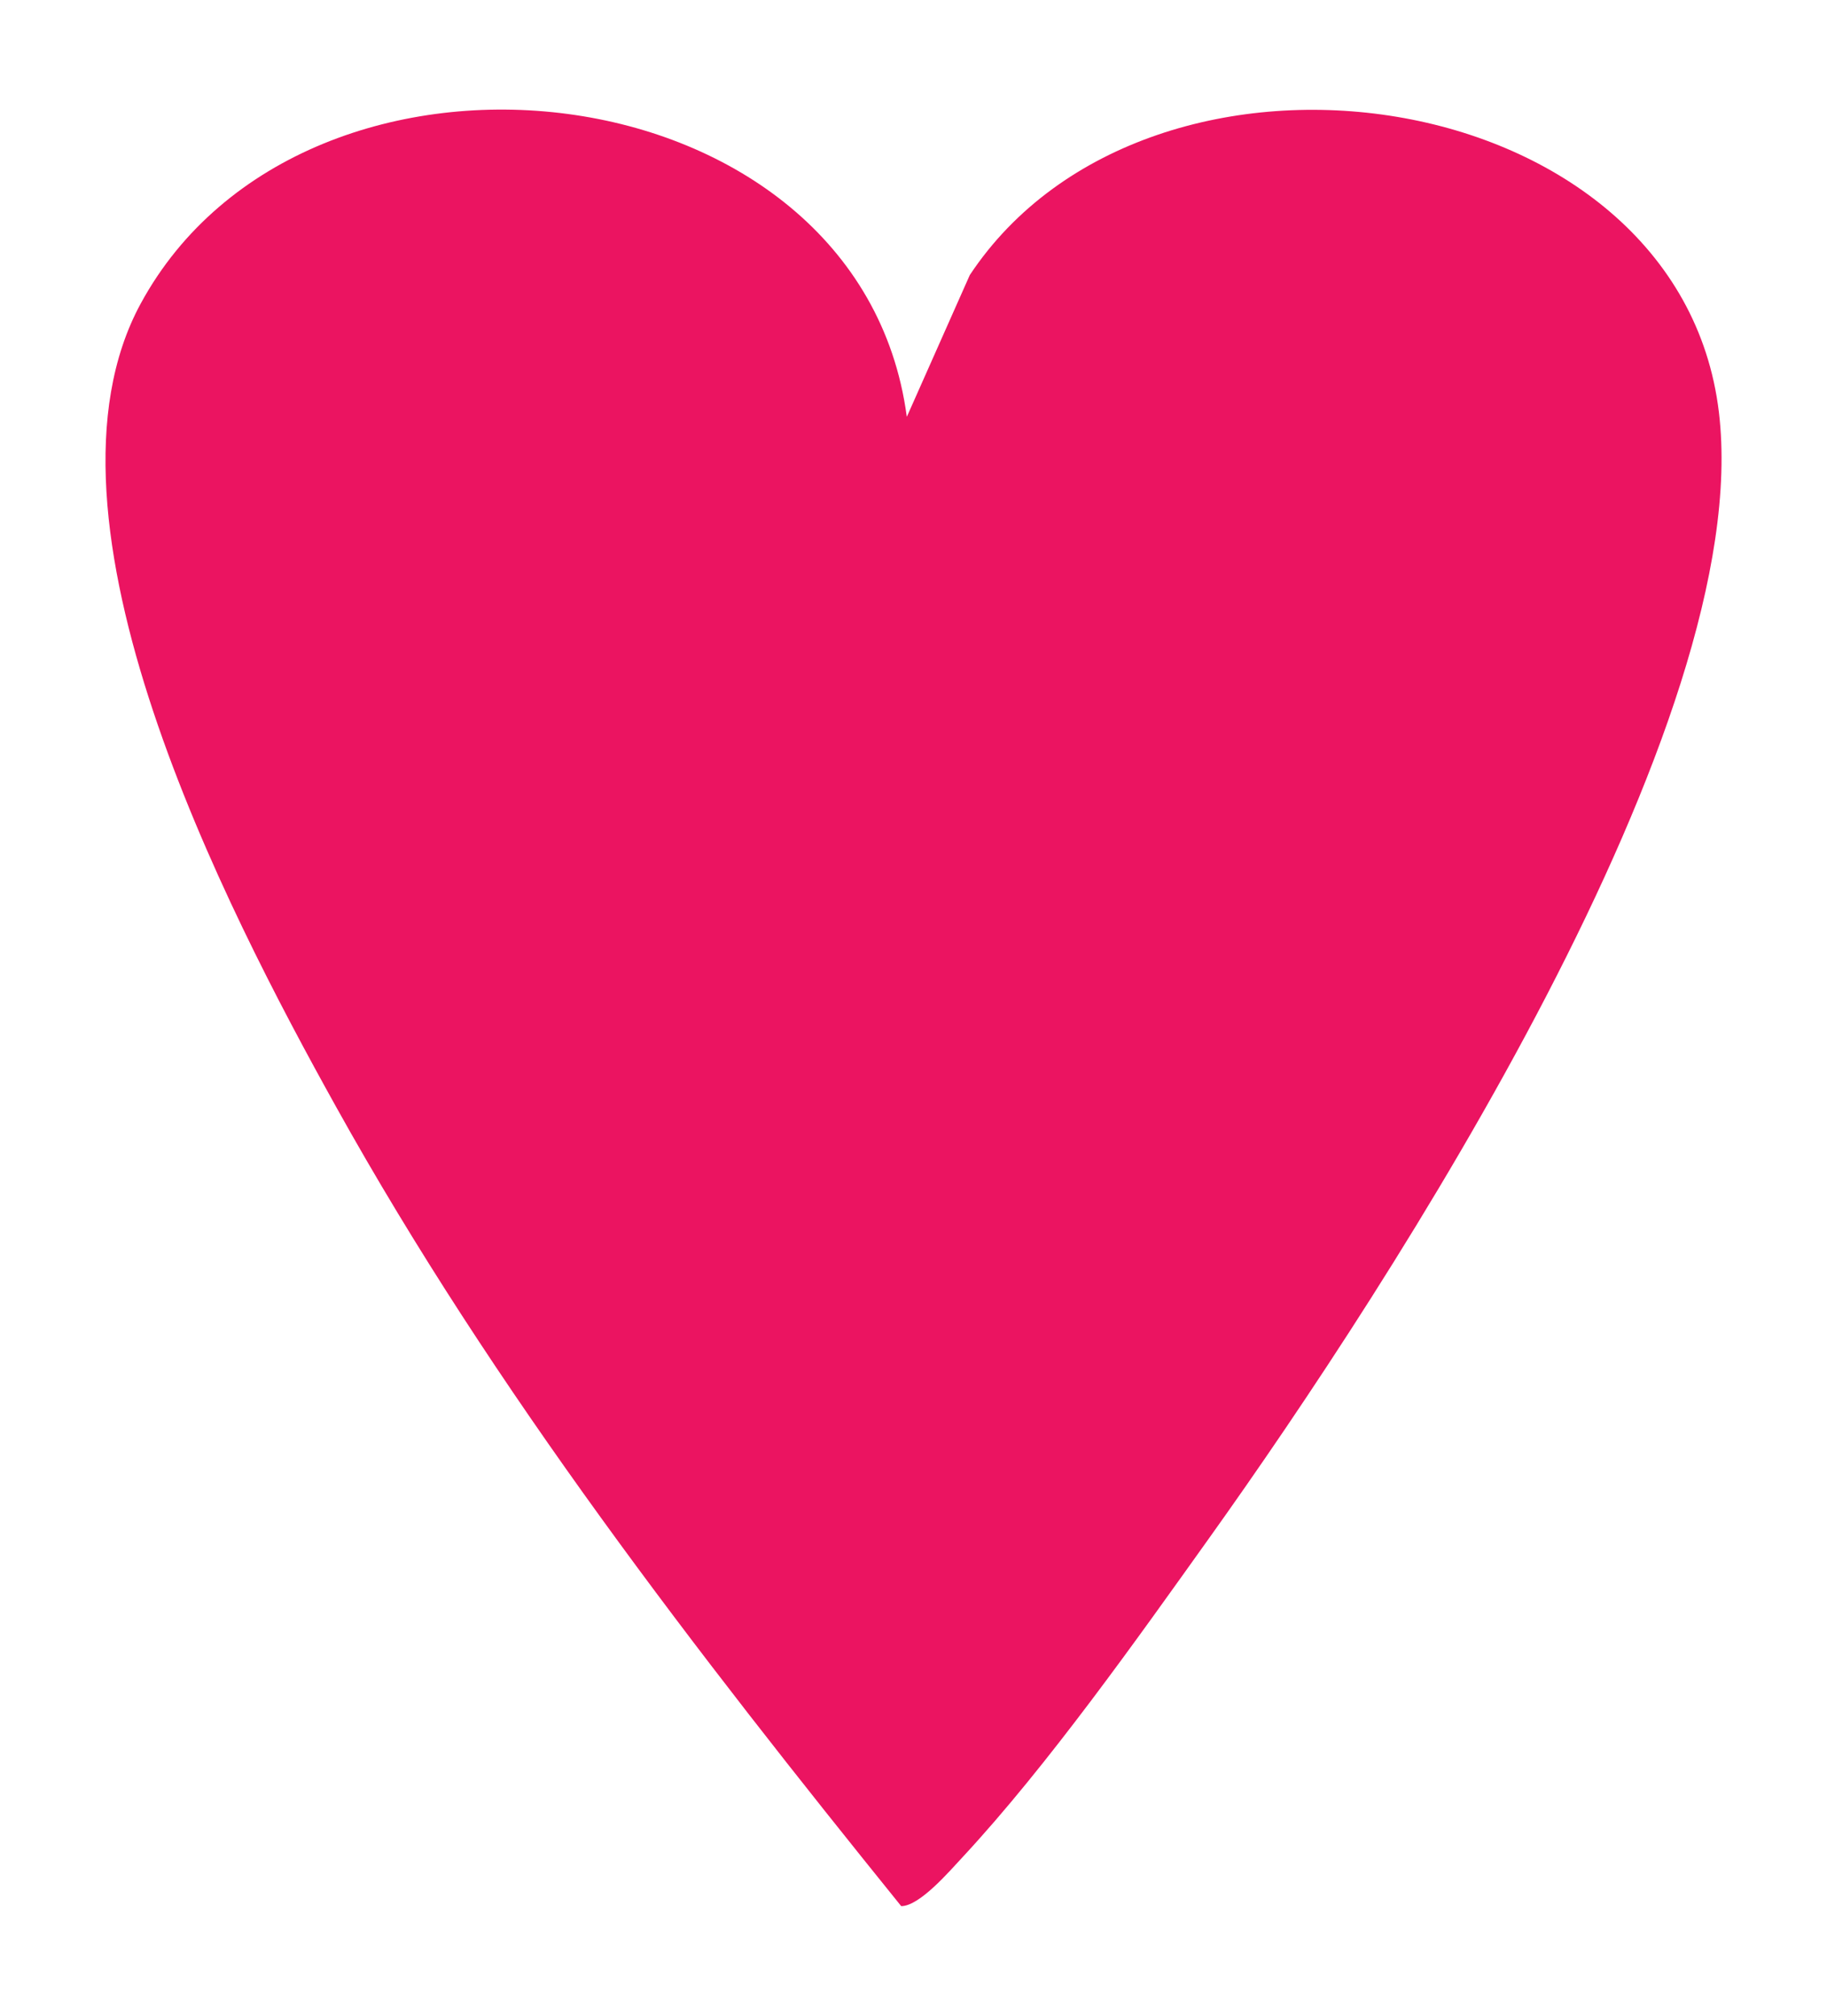 <?xml version="1.0" encoding="UTF-8"?>
<svg id="Calque_1" xmlns="http://www.w3.org/2000/svg" version="1.1" viewBox="0 0 20.35 22.439">
  <!-- Generator: Adobe Illustrator 29.5.1, SVG Export Plug-In . SVG Version: 2.1.0 Build 141)  -->
  <defs>
    <style>
      .st0 {
        fill: #eb1461;
      }
    </style>
  </defs>
  <path class="st0" d="M10.102,4.637l.7-1.575C12.813.031,18.703.888,19.146,4.589c.414,3.455-3.641,9.682-5.672,12.525-.813,1.138-1.804,2.538-2.747,3.554-.147.157-.482.551-.689.551-2.278-2.82-4.535-5.734-6.294-8.897C2.514,10.112.267,5.773,1.567,3.38,3.4.006,9.575.705,10.1,4.637h.003Z"/>
</svg>